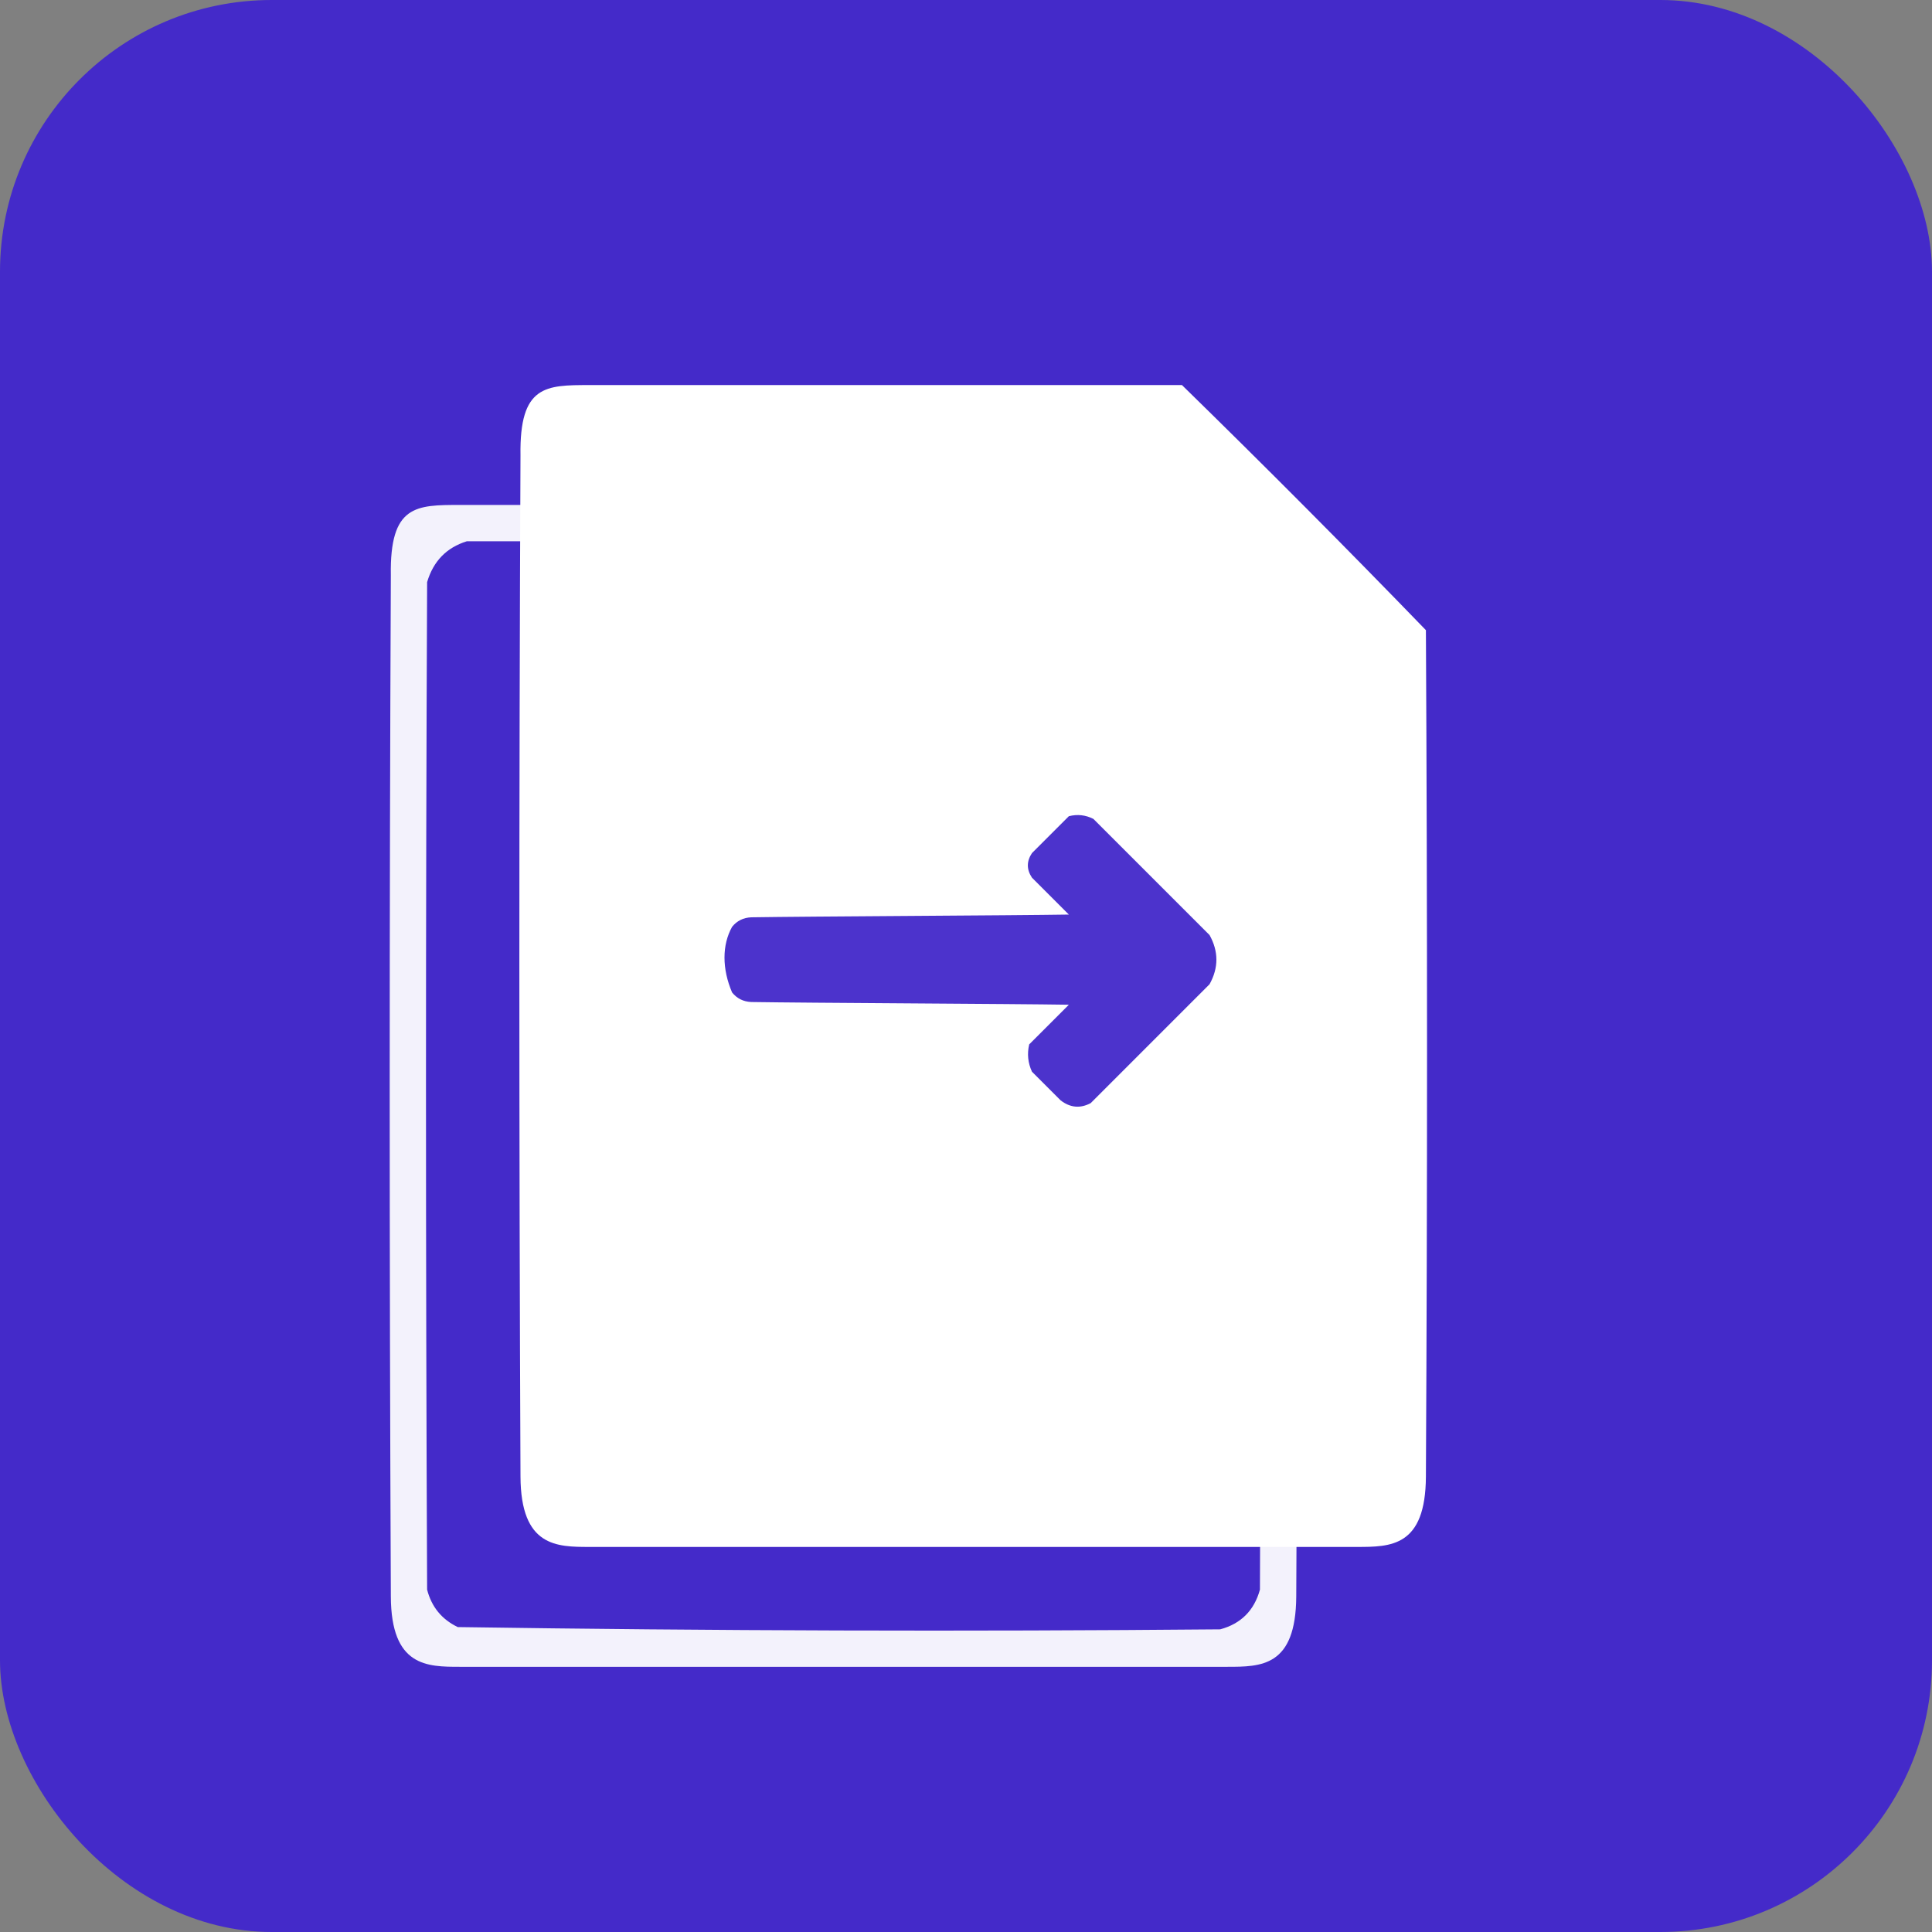 <?xml version="1.0" encoding="UTF-8"?>
<svg xmlns="http://www.w3.org/2000/svg" width="64" height="64" viewBox="0 0 64 64" fill="none">
  <rect x="0" y="0" width="64" height="64" fill="#808080" stroke="none"/>
  <rect width="64" height="64" rx="9" fill="#442AC9"></rect>
  <path fill-rule="evenodd" clip-rule="evenodd" d="M19.535 12.756C26.075 12.756 32.614 12.756 39.154 12.756C41.883 15.422 44.577 18.128 47.235 20.875C47.285 30.221 47.285 39.567 47.235 48.913C47.223 51.244 46.07 51.244 44.942 51.244C36.473 51.244 28.004 51.244 19.535 51.244C18.445 51.244 17.253 51.244 17.242 48.913C17.192 37.638 17.192 26.362 17.242 15.087C17.205 12.756 18.079 12.756 19.535 12.756Z" fill="white"></path>
  <path opacity="0.957" fill-rule="evenodd" clip-rule="evenodd" d="M24.251 32.876C23.916 32.094 23.916 31.303 24.251 30.703C24.411 30.504 24.622 30.399 24.885 30.387C26.695 30.357 33.596 30.326 35.407 30.296C34.999 29.889 34.592 29.482 34.185 29.074C34.004 28.803 34.004 28.531 34.185 28.26C34.592 27.852 34.999 27.445 35.407 27.038C35.691 26.966 35.962 26.996 36.221 27.128C37.504 28.411 38.786 29.693 40.068 30.975C40.37 31.518 40.37 32.061 40.068 32.604C38.756 33.917 37.443 35.229 36.131 36.542C35.784 36.726 35.452 36.696 35.135 36.451C34.819 36.134 34.502 35.818 34.185 35.501C34.051 35.211 34.02 34.909 34.094 34.596C34.532 34.158 34.969 33.721 35.407 33.283C33.596 33.253 26.695 33.223 24.885 33.193C24.622 33.181 24.411 33.075 24.251 32.876Z" fill="#442AC9"></path>
  <path opacity="0.937" fill-rule="evenodd" clip-rule="evenodd" d="M15.239 16.727C21.779 16.727 28.319 16.727 34.859 16.727C37.587 19.393 40.281 22.099 42.94 24.846C42.99 34.192 42.99 43.538 42.94 52.884C42.927 55.215 41.775 55.215 40.647 55.215C32.178 55.215 23.709 55.215 15.239 55.215C14.149 55.215 12.957 55.215 12.947 52.884C12.897 41.609 12.897 30.333 12.947 19.058C12.909 16.727 13.784 16.727 15.239 16.727ZM15.465 17.93C21.629 17.93 27.793 17.93 33.957 17.93C33.944 19.609 33.957 21.288 33.994 22.966C34.219 24.614 35.159 25.528 36.813 25.71C38.467 25.748 40.12 25.76 41.775 25.748C41.787 34.718 41.775 43.688 41.737 52.659C41.546 53.35 41.108 53.789 40.421 53.974C31.999 54.049 23.58 54.024 15.164 53.899C14.634 53.644 14.296 53.231 14.149 52.659C14.099 41.533 14.099 30.408 14.149 19.283C14.354 18.59 14.792 18.139 15.465 17.93Z" fill="white"></path>
</svg>
